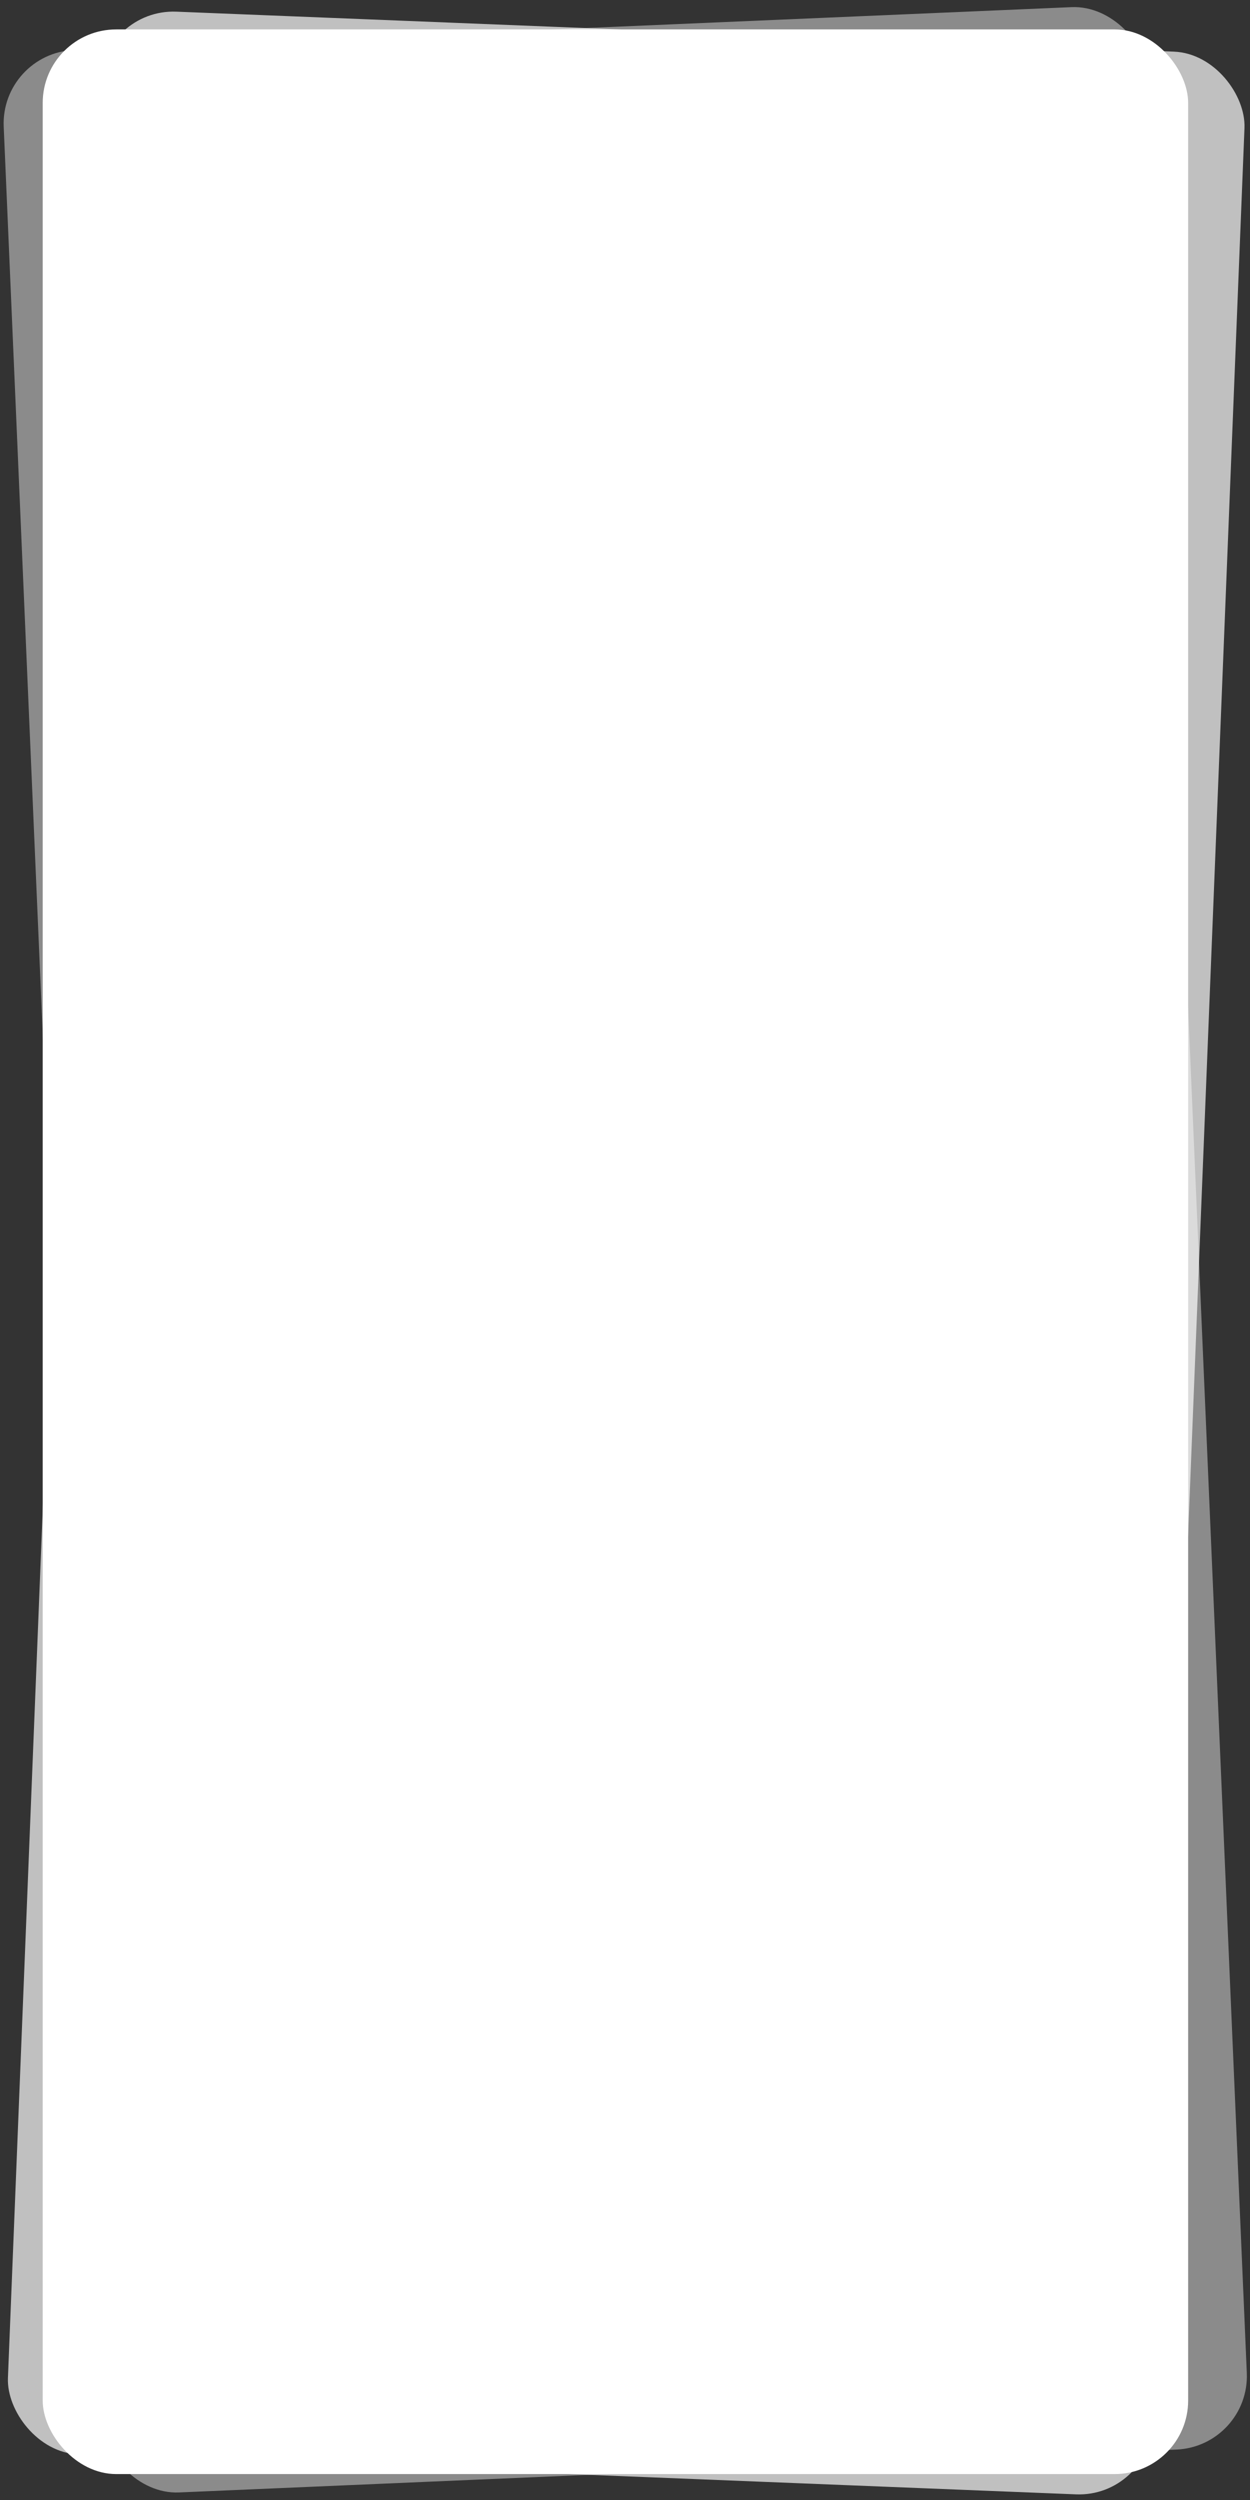 <?xml version="1.0" encoding="UTF-8"?> <svg xmlns="http://www.w3.org/2000/svg" width="305" height="610" viewBox="0 0 305 610" fill="none"><rect x="0" y="0" width="305" height="610" fill="#333333" stroke="none"/> <rect x="25.105" y="2.128" width="279.49" height="596.5" rx="17.94" transform="rotate(2.295 25.105 2.128)" fill="white" fill-opacity="0.69"></rect> <rect x="0.135" y="12.979" width="279.49" height="596.5" rx="17.94" transform="rotate(-2.462 0.135 12.979)" fill="white" fill-opacity="0.43"></rect> <rect x="10.422" y="7.177" width="279.485" height="596.496" rx="17.94" fill="white"></rect> </svg> 